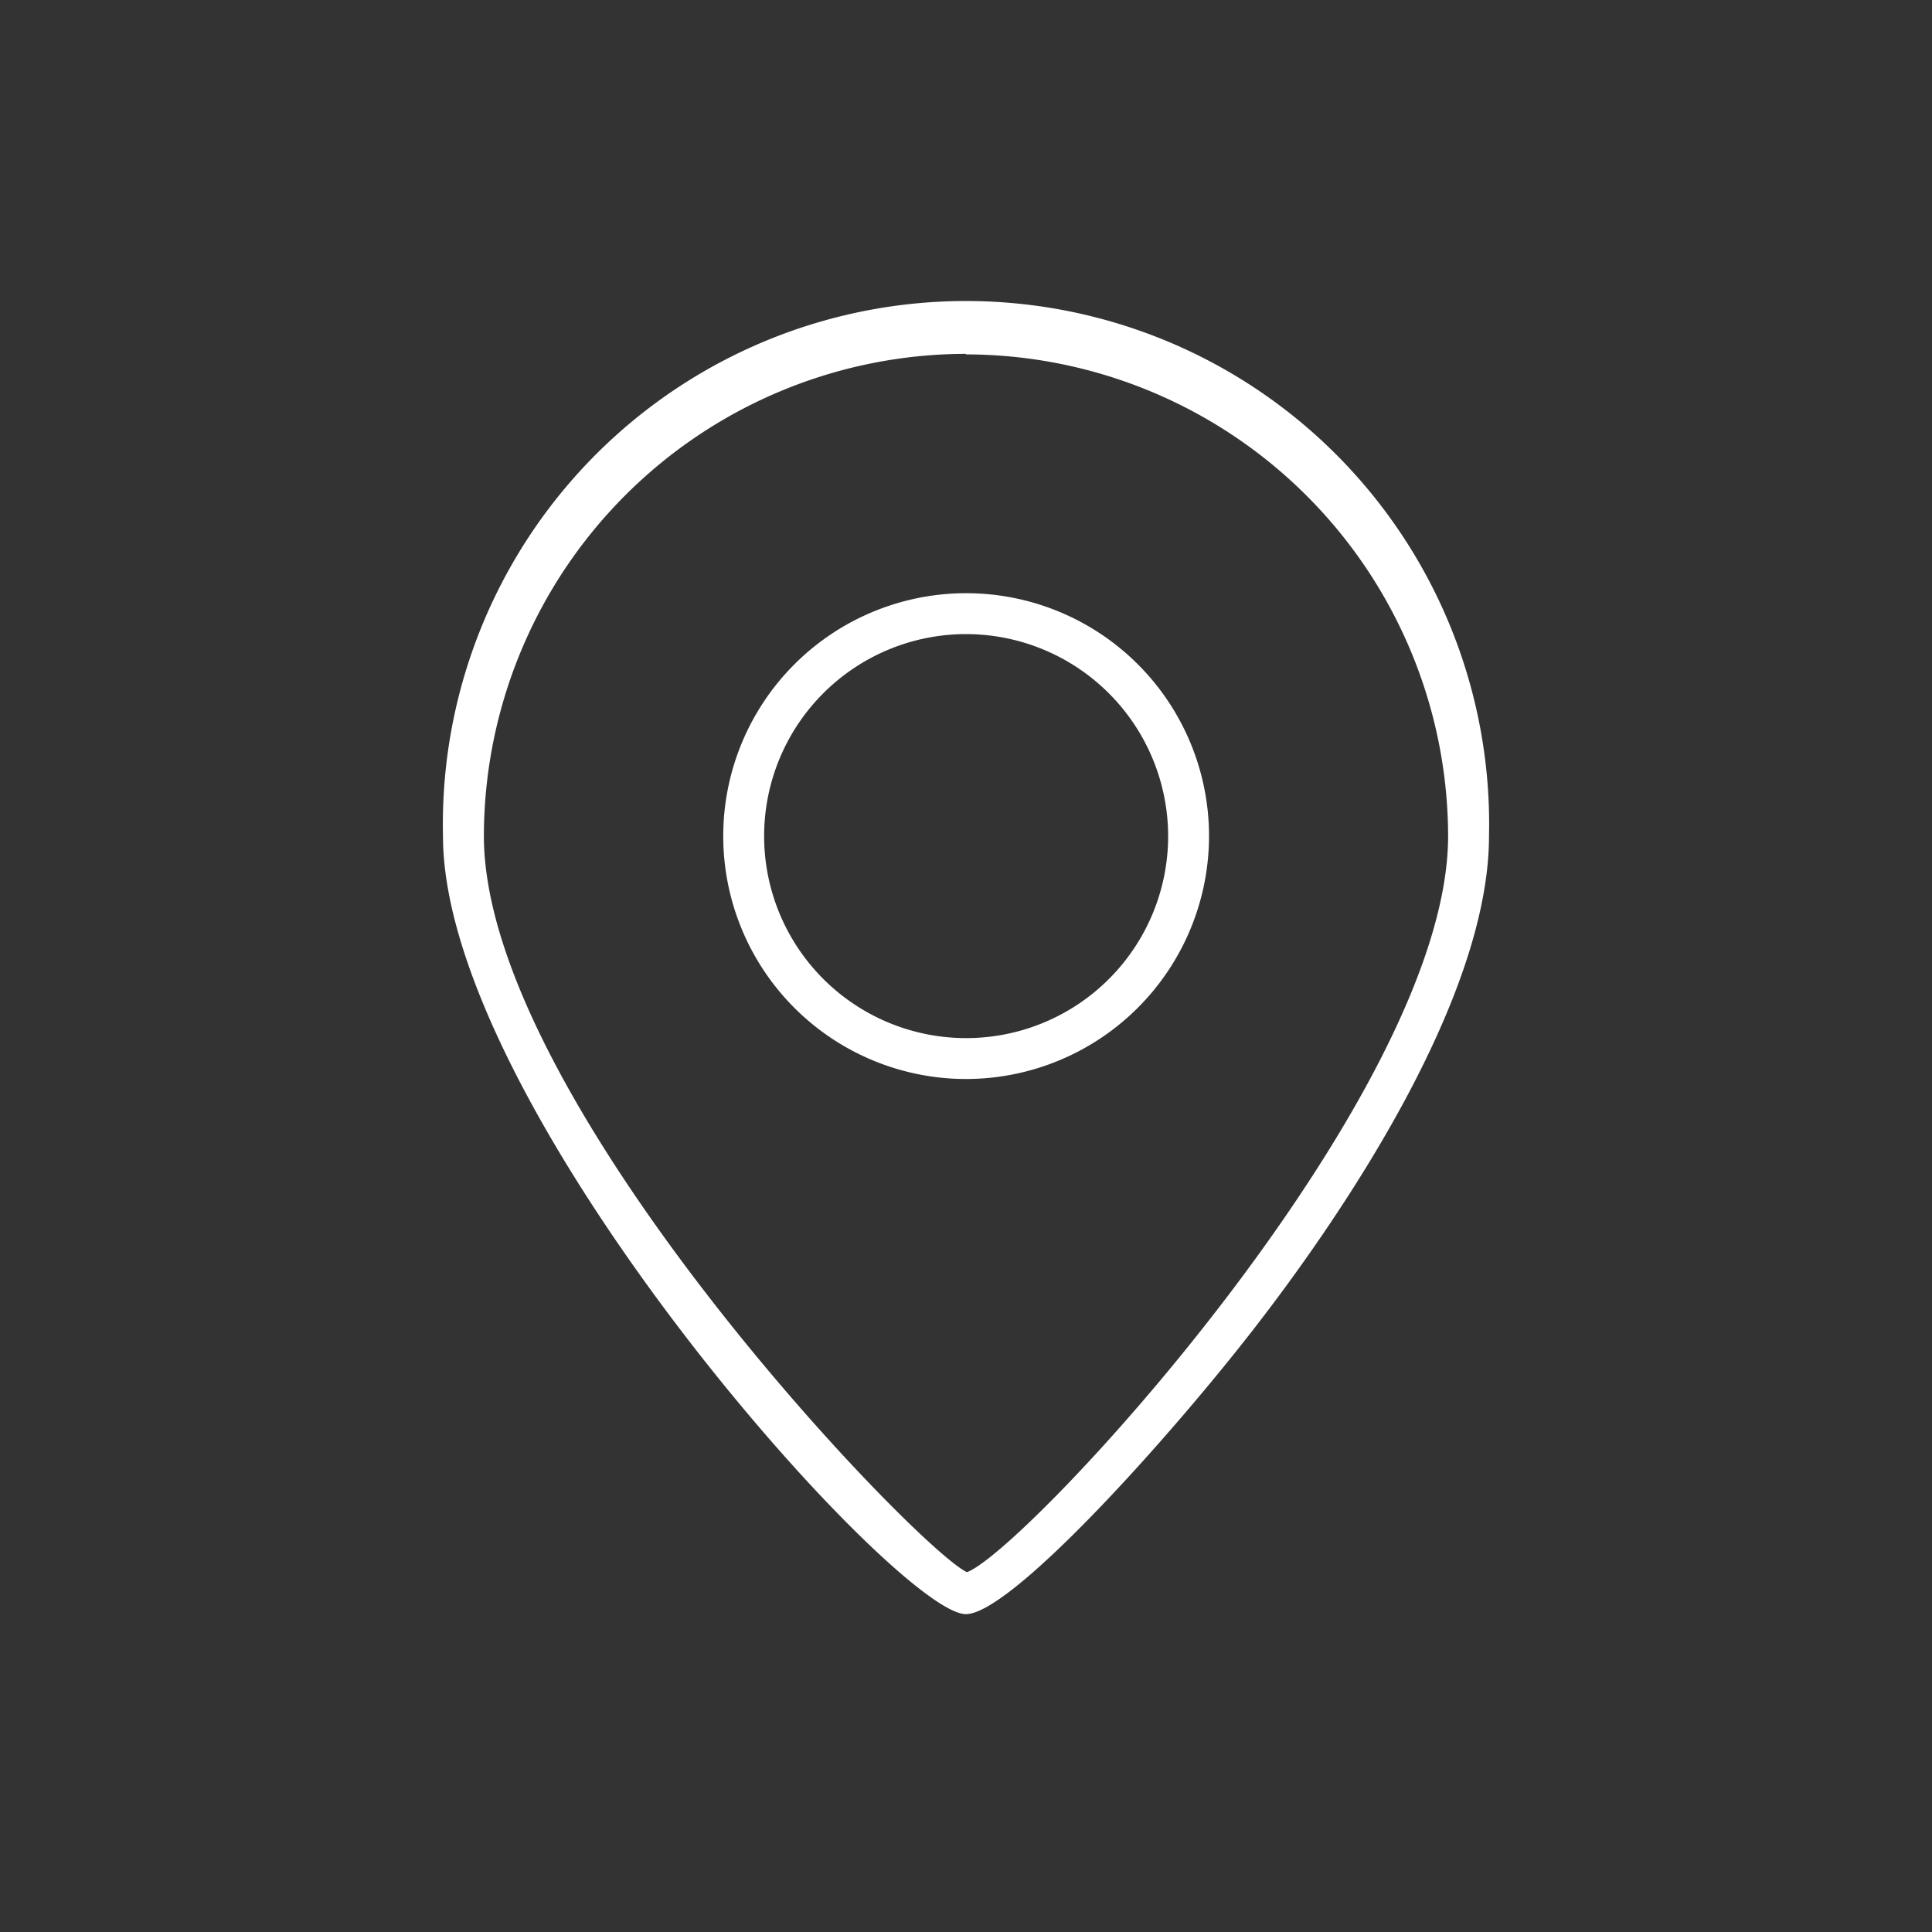 <svg id="Ebene_1" data-name="Ebene 1" xmlns="http://www.w3.org/2000/svg" viewBox="0 0 70.87 70.87"><rect x="0" y="0" width="70.87" height="70.87" fill="#333333" stroke="none"/><defs><style>.svg-icon-1{fill:#fff;}</style></defs><title>location</title><path class="svg-icon-1" d="M35.43,39.58a8.91,8.91,0,1,1,8.92-8.91A8.92,8.92,0,0,1,35.43,39.58Zm0-16.32a7.41,7.41,0,1,0,7.42,7.41A7.42,7.42,0,0,0,35.43,23.26Z"/><path class="svg-icon-1" d="M35.43,59.21c-2.55,0-19.18-18.57-19.18-28.54a19.19,19.19,0,1,1,38.37,0c0,6-5.45,14-8.7,18.17S37.05,59.21,35.43,59.21Zm0-46.23A17.71,17.71,0,0,0,17.75,30.67c0,9.64,15.88,26.15,17.72,27,2.18-.8,17.65-17.48,17.65-27A17.71,17.71,0,0,0,35.43,13Z"/></svg>